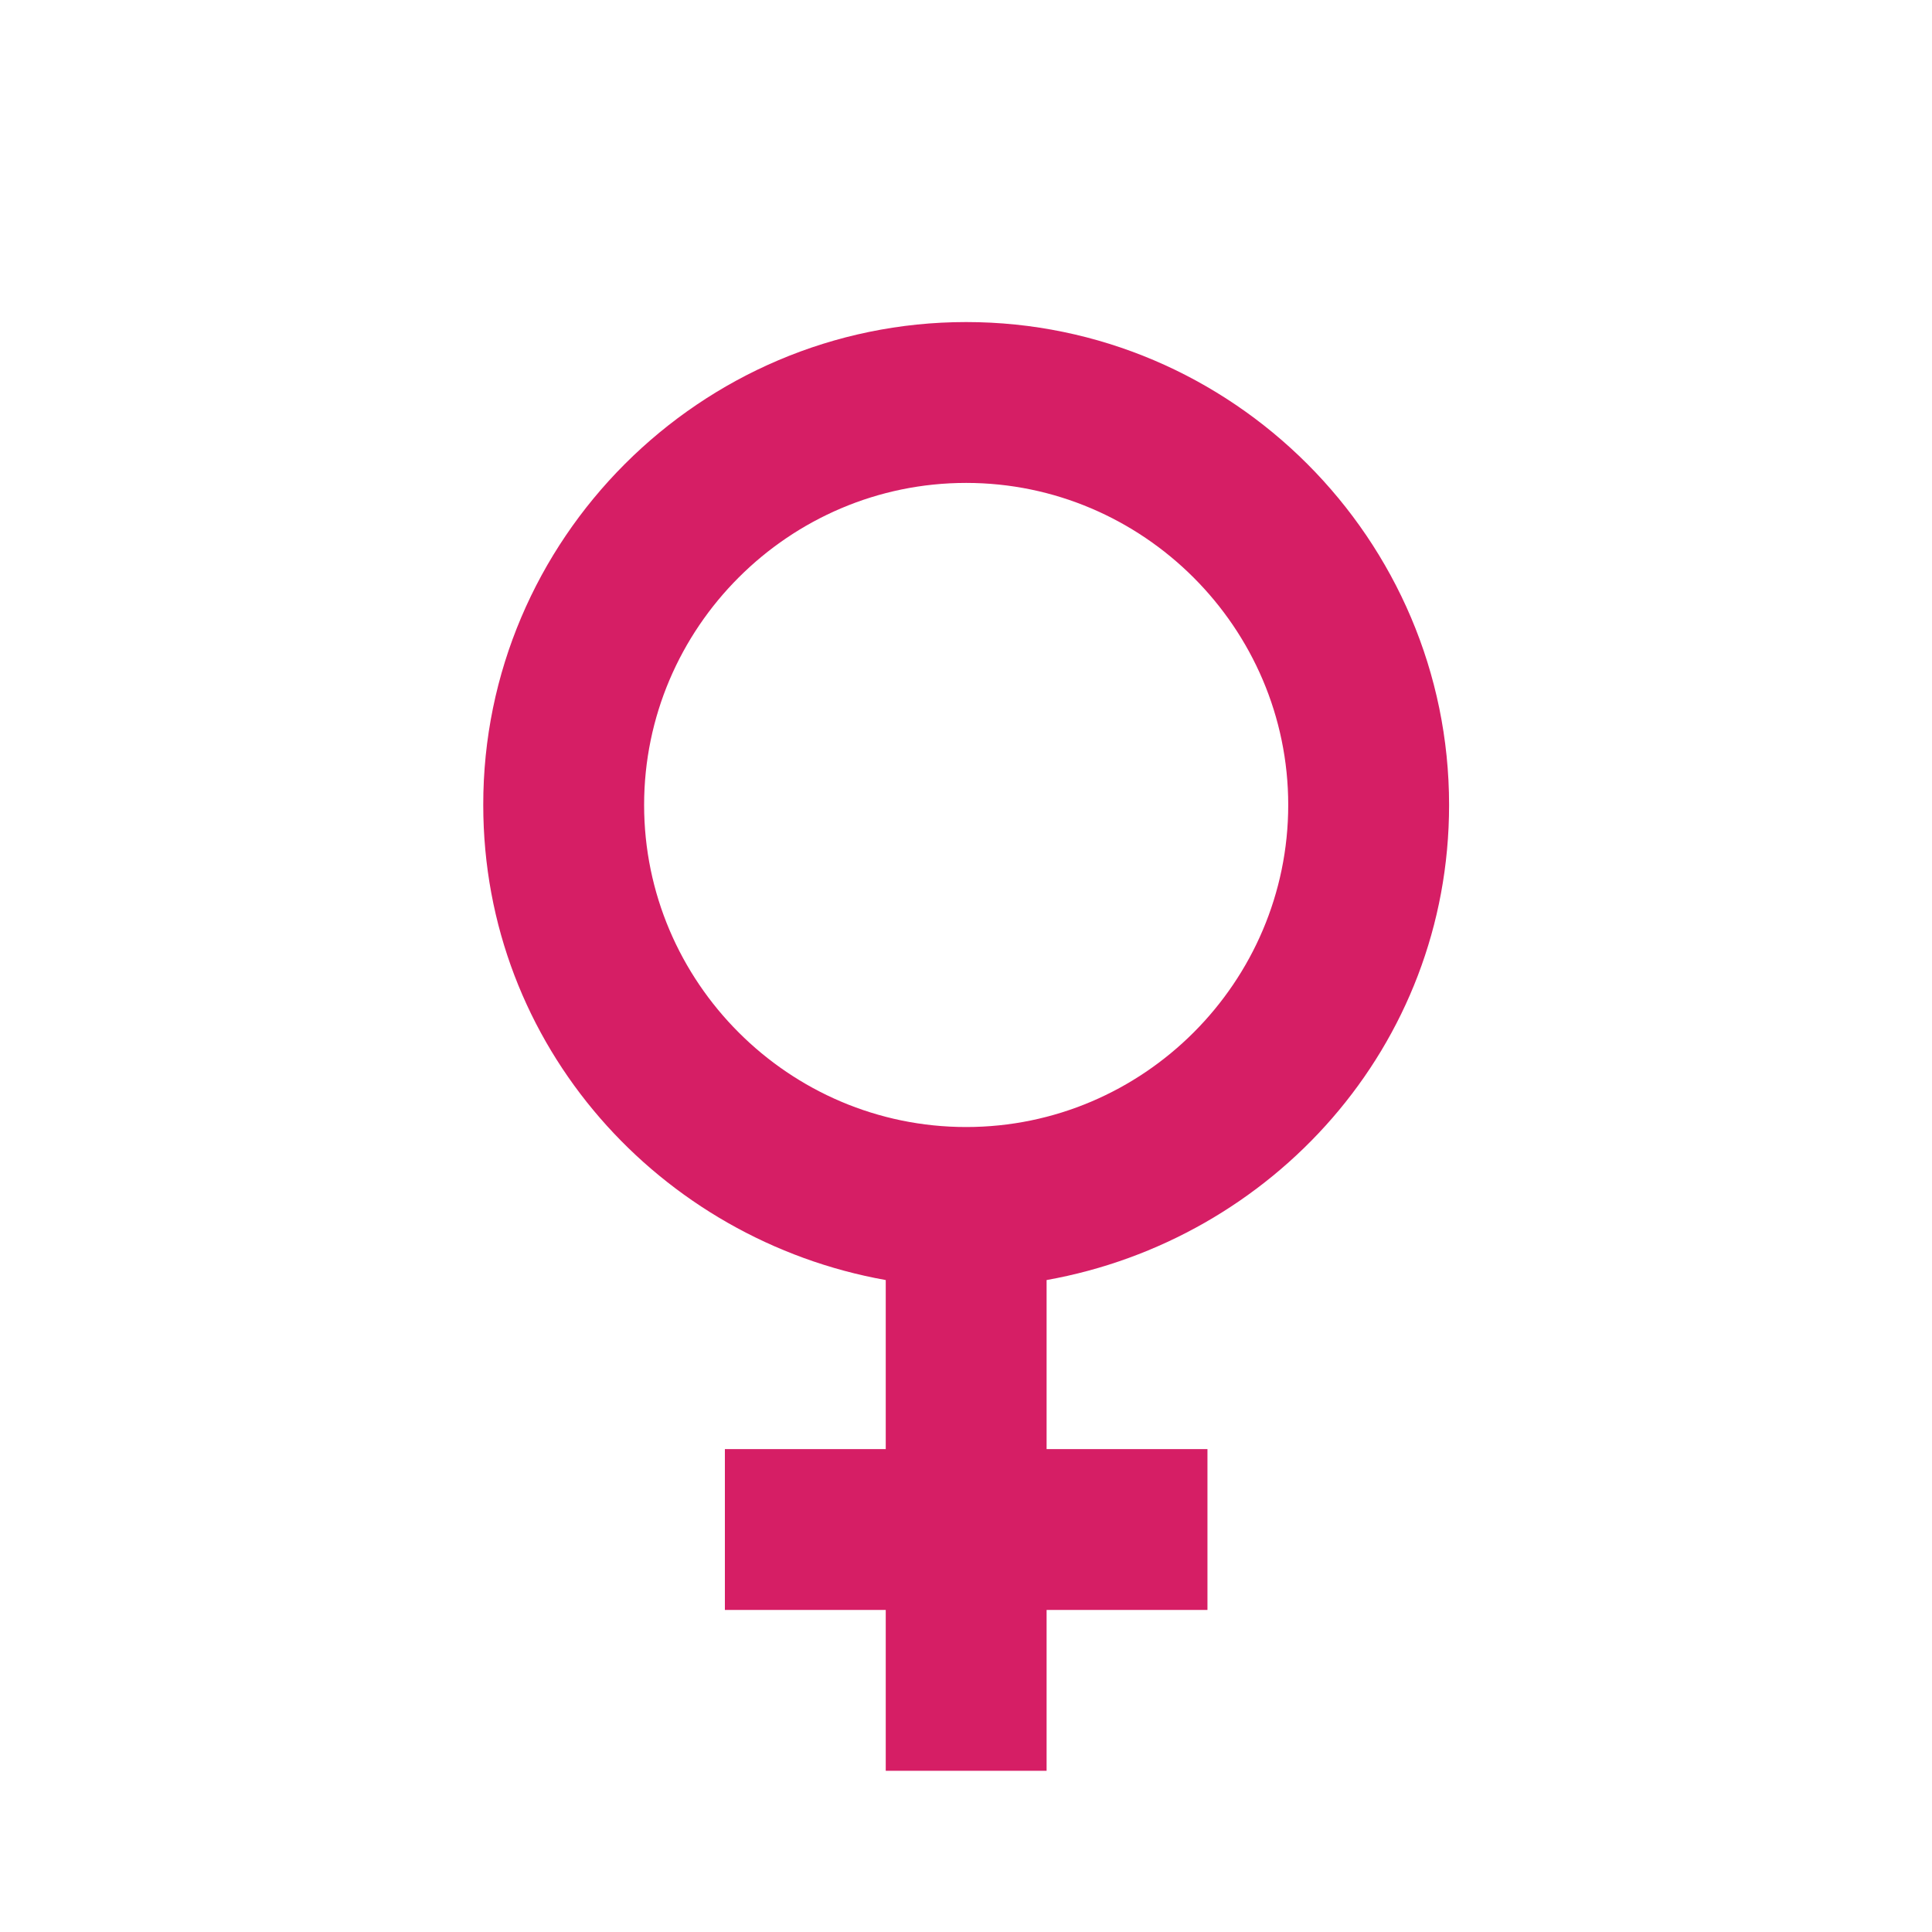 <?xml version="1.0" encoding="utf-8"?>
<!-- Generator: Adobe Illustrator 17.1.0, SVG Export Plug-In . SVG Version: 6.00 Build 0)  -->
<!DOCTYPE svg PUBLIC "-//W3C//DTD SVG 1.1//EN" "http://www.w3.org/Graphics/SVG/1.1/DTD/svg11.dtd">
<svg version="1.1" id="图层_1" xmlns="http://www.w3.org/2000/svg" xmlns:xlink="http://www.w3.org/1999/xlink" x="0px" y="0px"
	 viewBox="0 0 566.9 566.9" enable-background="new 0 0 566.9 566.9" xml:space="preserve">
<path fill="#D61E65" d="M283.5,94.5c78,0,141.7,63.8,141.7,141.7c0,70.9-52,127.6-118.1,139.4v49.6h47.2v47.2h-47.2v47.2h-47.2
	v-47.2h-47.2v-47.2h47.2v-49.6c-66.1-11.8-118.1-68.5-118.1-139.4C141.7,158.3,205.5,94.5,283.5,94.5 M283.5,141.7
	c-52,0-94.5,42.5-94.5,94.5s42.5,94.5,94.5,94.5s94.5-42.5,94.5-94.5S335.4,141.7,283.5,141.7z"/>
</svg>

